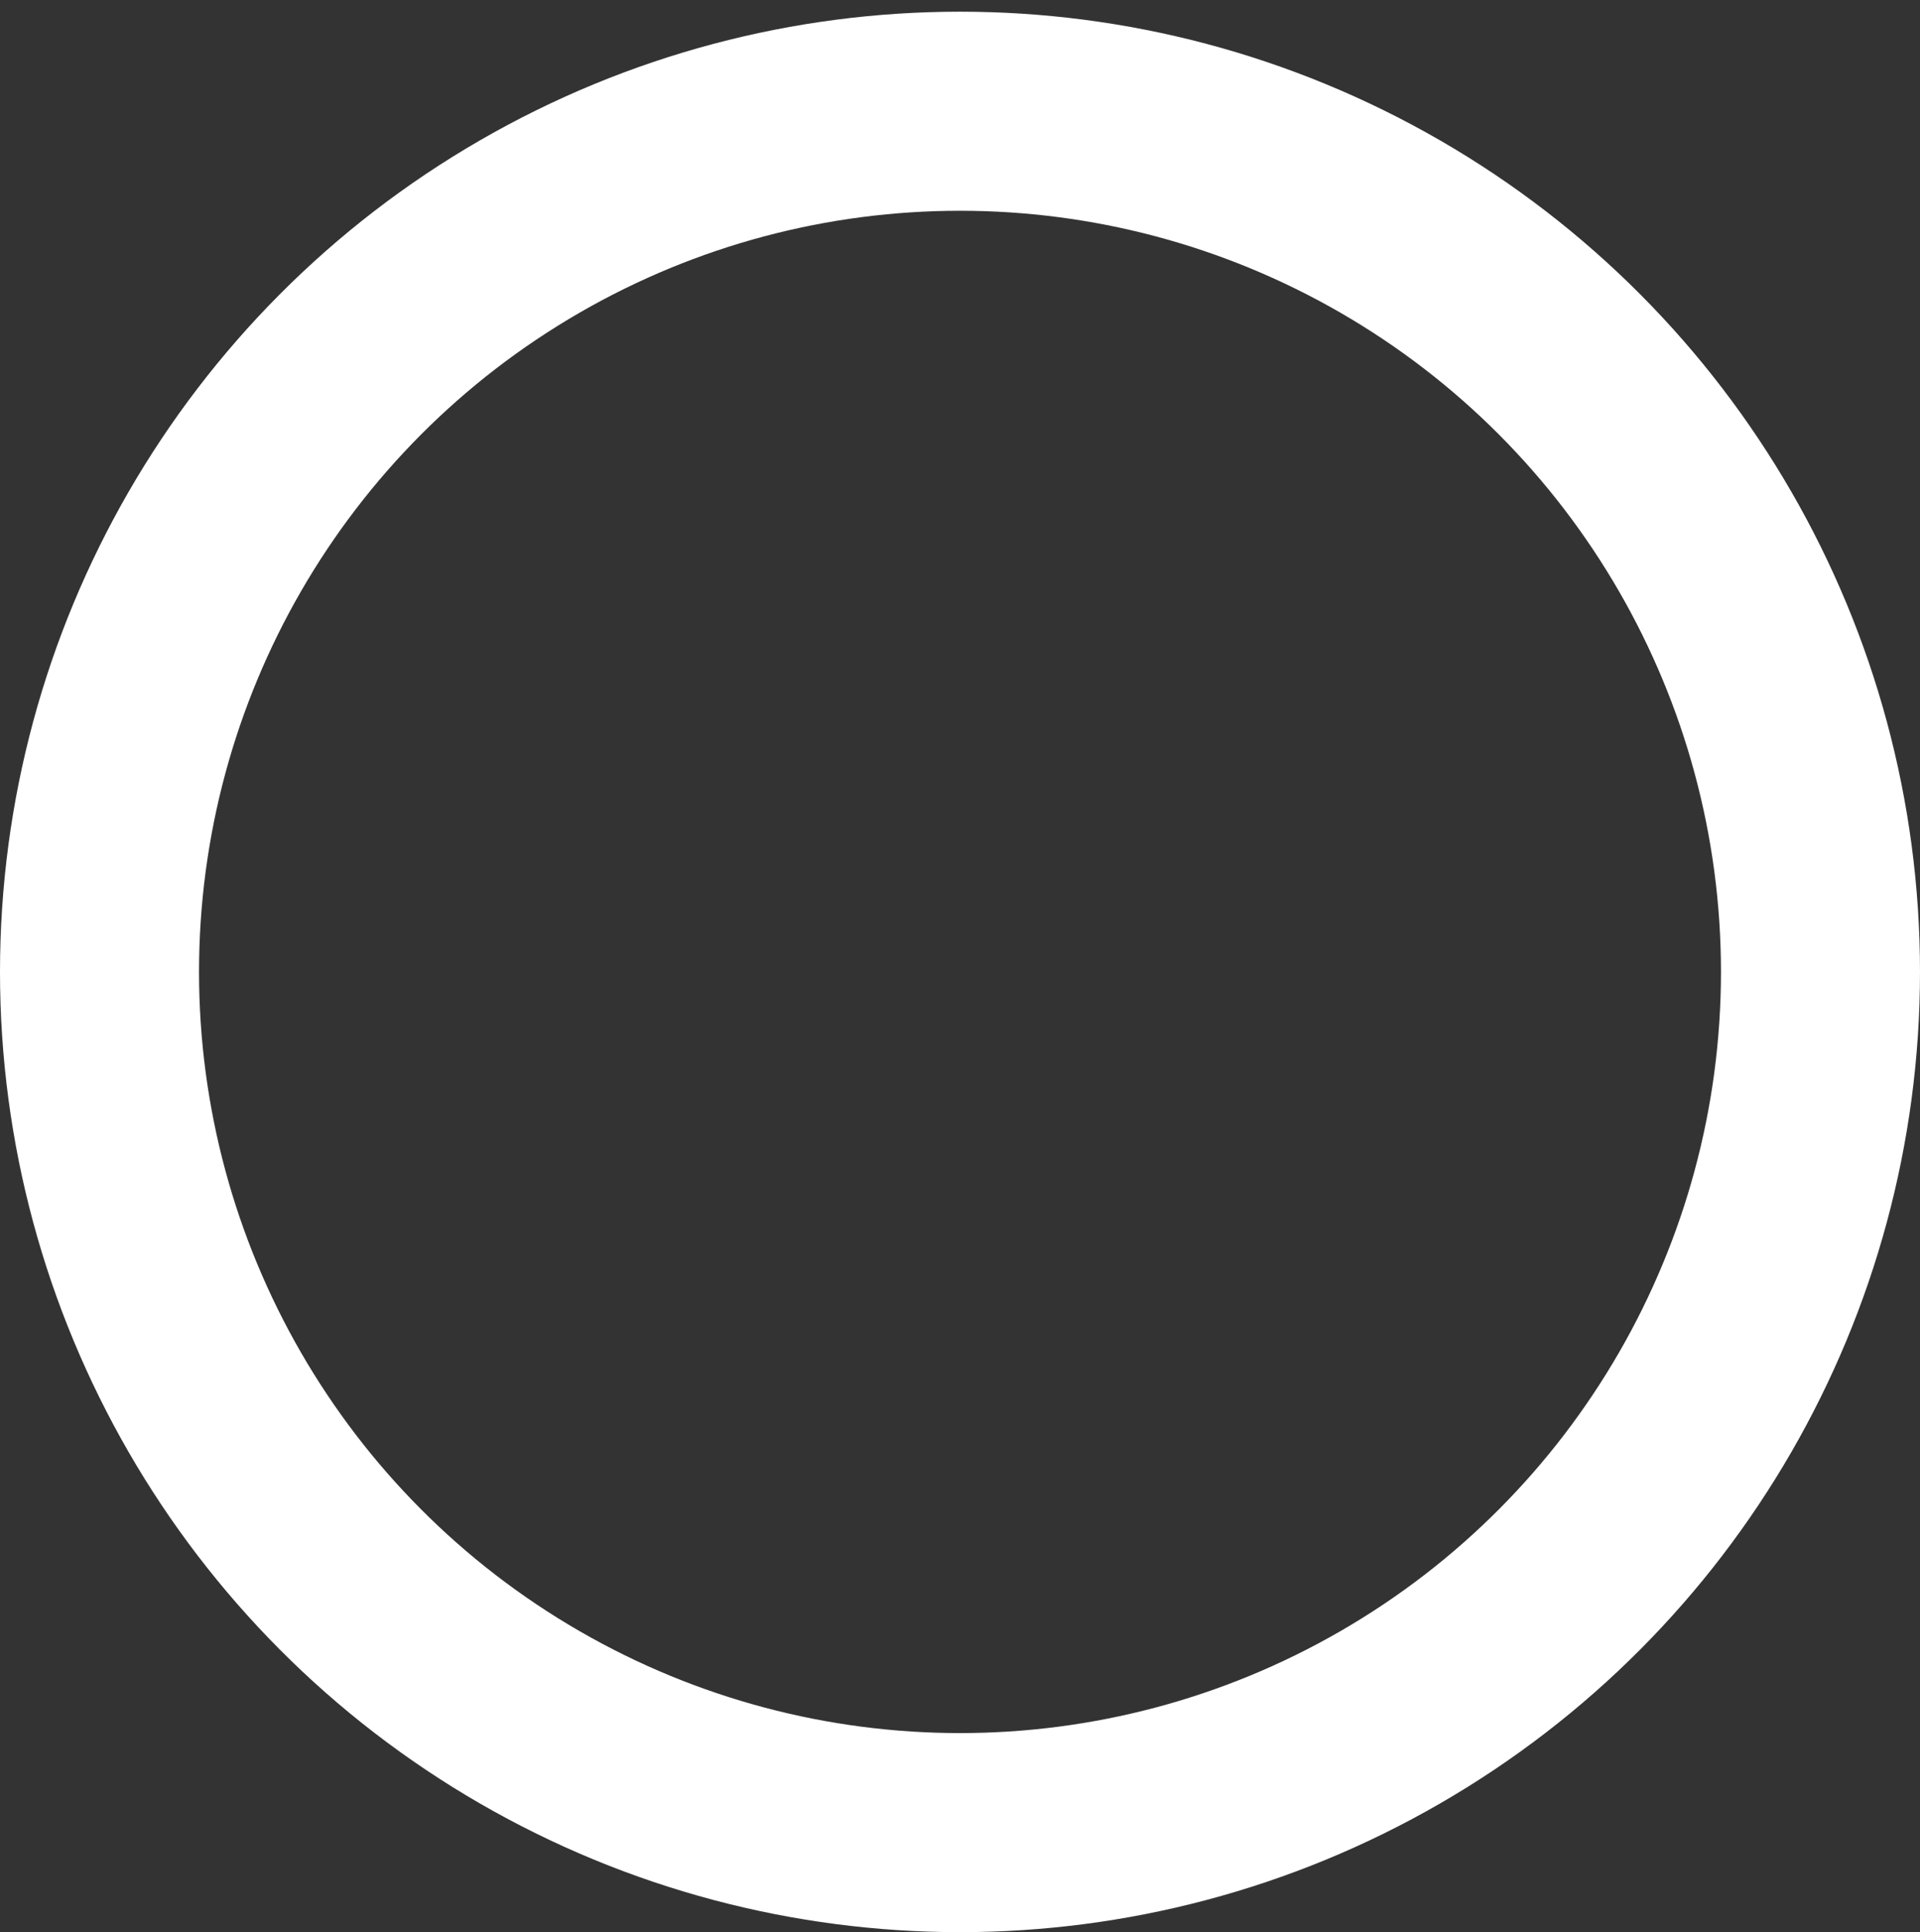 <?xml version="1.0" encoding="UTF-8"?> <svg xmlns="http://www.w3.org/2000/svg" width="164" height="165" viewBox="0 0 164 165" fill="none"><rect x="0" y="0" width="164" height="165" fill="#333333" stroke="none"/> <circle cx="82" cy="82.998" r="73.5" stroke="white" stroke-width="17"></circle> </svg> 